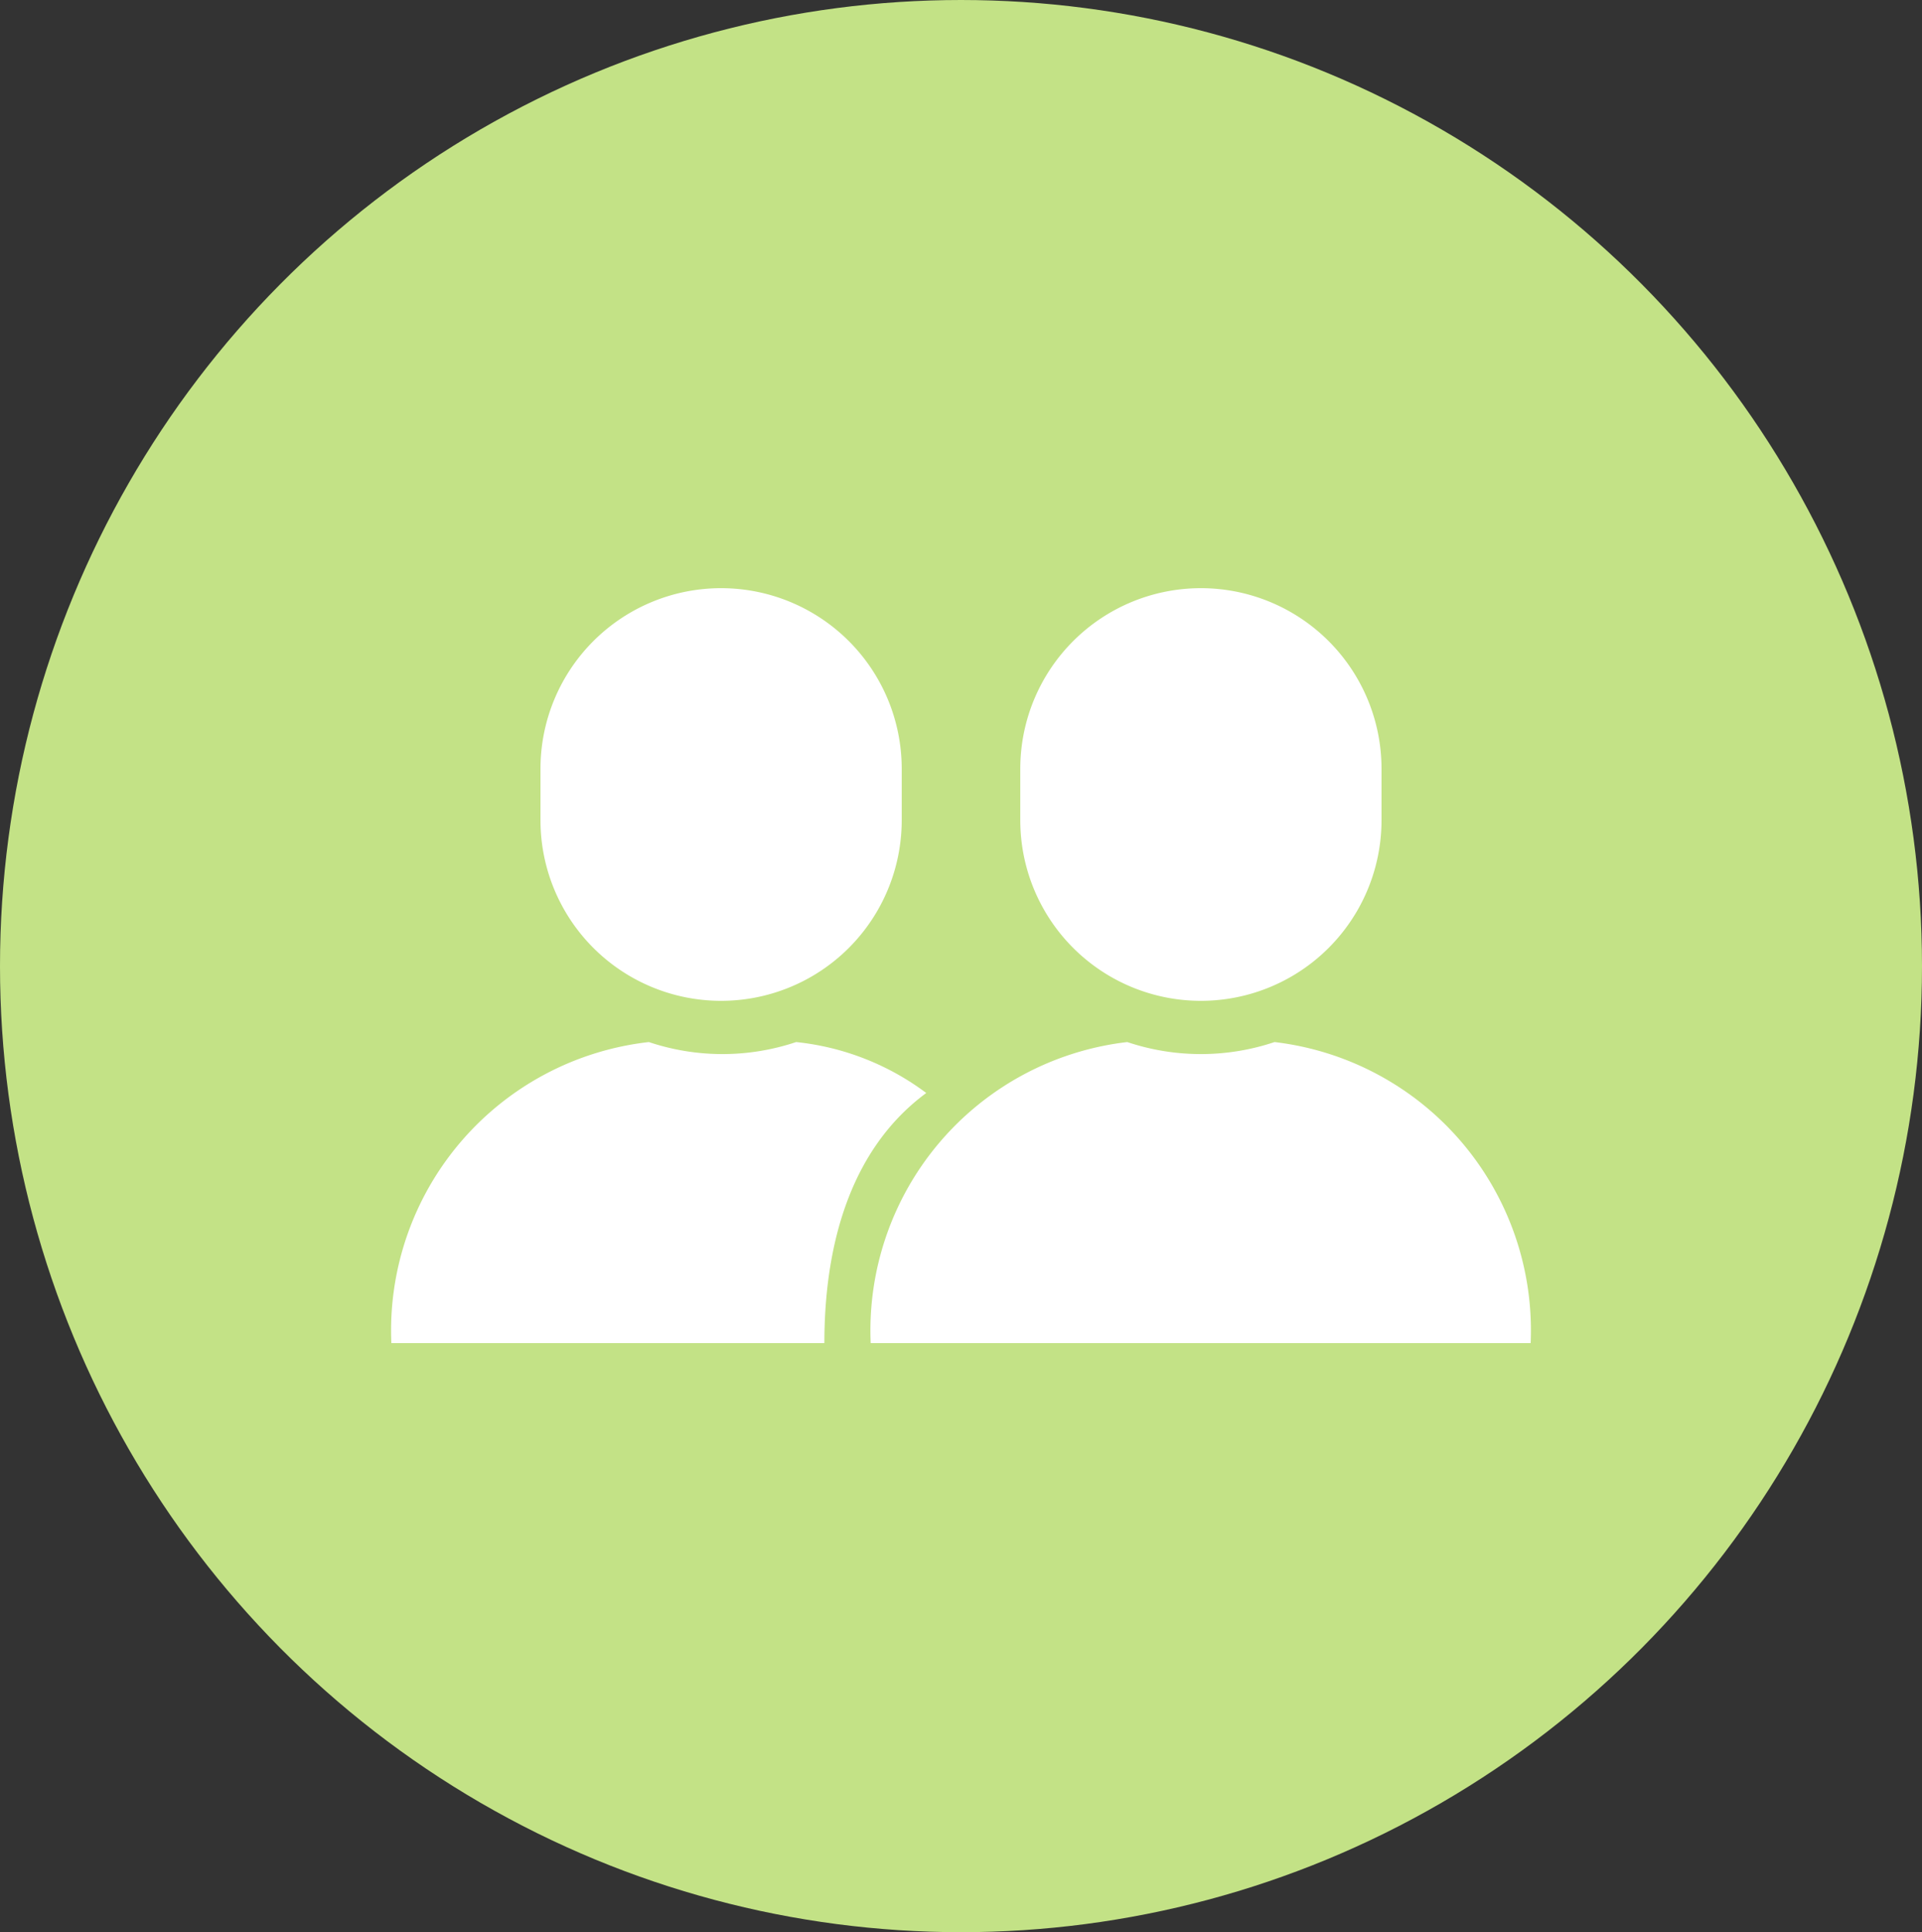 <svg xmlns="http://www.w3.org/2000/svg" viewBox="0 0 41.5 41.72"><rect x="0" y="0" width="41.5" height="41.72" fill="#333333" stroke="none"/><title>menu-icon03</title><ellipse cx="20.75" cy="20.86" rx="20.75" ry="20.86" style="fill:#c3e286"/><path d="M15.57,21.61a3.9,3.9,0,0,0,3.9-3.9V16.6a3.9,3.9,0,0,0-7.8,0v1.11A3.9,3.9,0,0,0,15.57,21.61Z" style="fill:#fff"/><path d="M20,23.6a5.66,5.66,0,0,0-2.81-1.1,5,5,0,0,1-3.18,0A6.27,6.27,0,0,0,8.45,29H17.8C17.8,26.88,18.36,24.81,20,23.6Z" style="fill:#fff"/><path d="M27.52,22.5a5,5,0,0,1-3.18,0A6.27,6.27,0,0,0,18.8,29H33.05A6.27,6.27,0,0,0,27.52,22.5Z" style="fill:#fff"/><path d="M25.93,21.61a3.9,3.9,0,0,0,3.9-3.9V16.6a3.9,3.9,0,0,0-7.8,0v1.11A3.9,3.9,0,0,0,25.93,21.61Z" style="fill:#fff"/></svg>